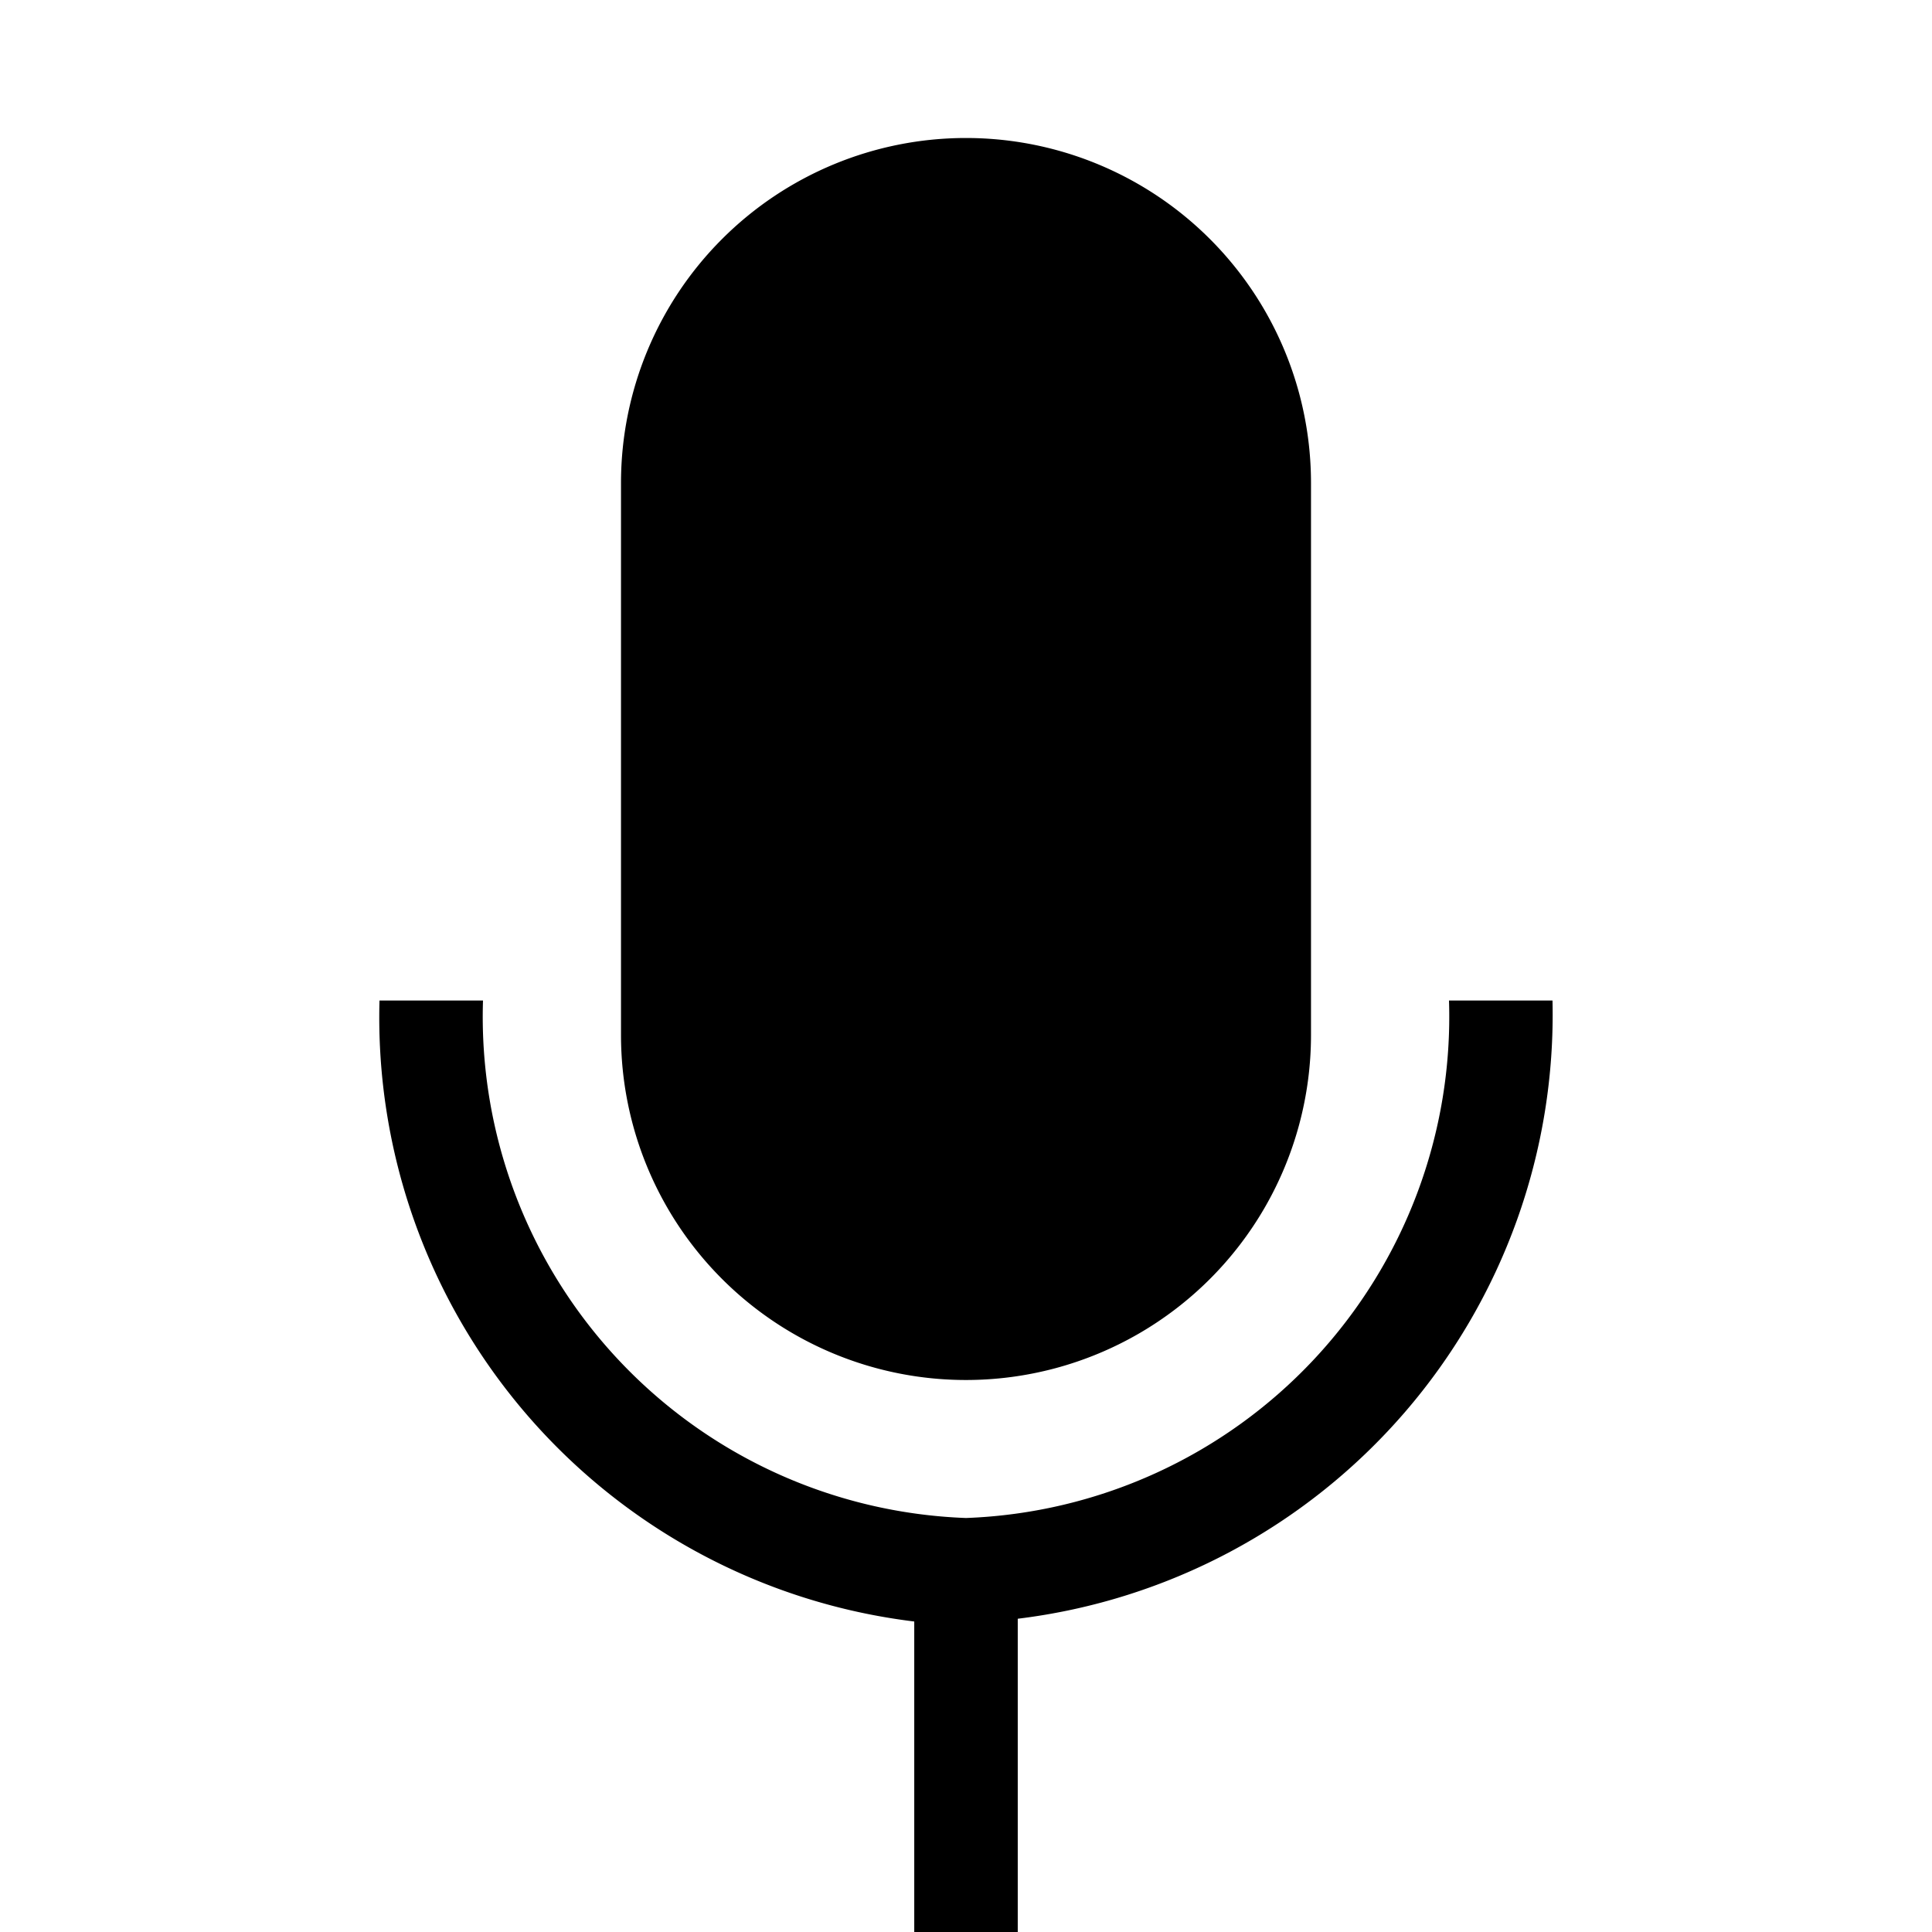 <svg xmlns="http://www.w3.org/2000/svg" width="28" height="28" viewBox="0 0 28 28"><title>mic-solid-28</title><path d="M14,20h0a5,5,0,0,1-5-5V7a5,5,0,0,1,5-5h0a5,5,0,0,1,5,5v8A5,5,0,0,1,14,20Zm8.5-5.5H21A7.27,7.27,0,0,1,14,22a7.27,7.27,0,0,1-7-7.5H5.5a8.82,8.82,0,0,0,7.75,9V28h1.5V23.46A8.82,8.82,0,0,0,22.5,14.5Z"/></svg>